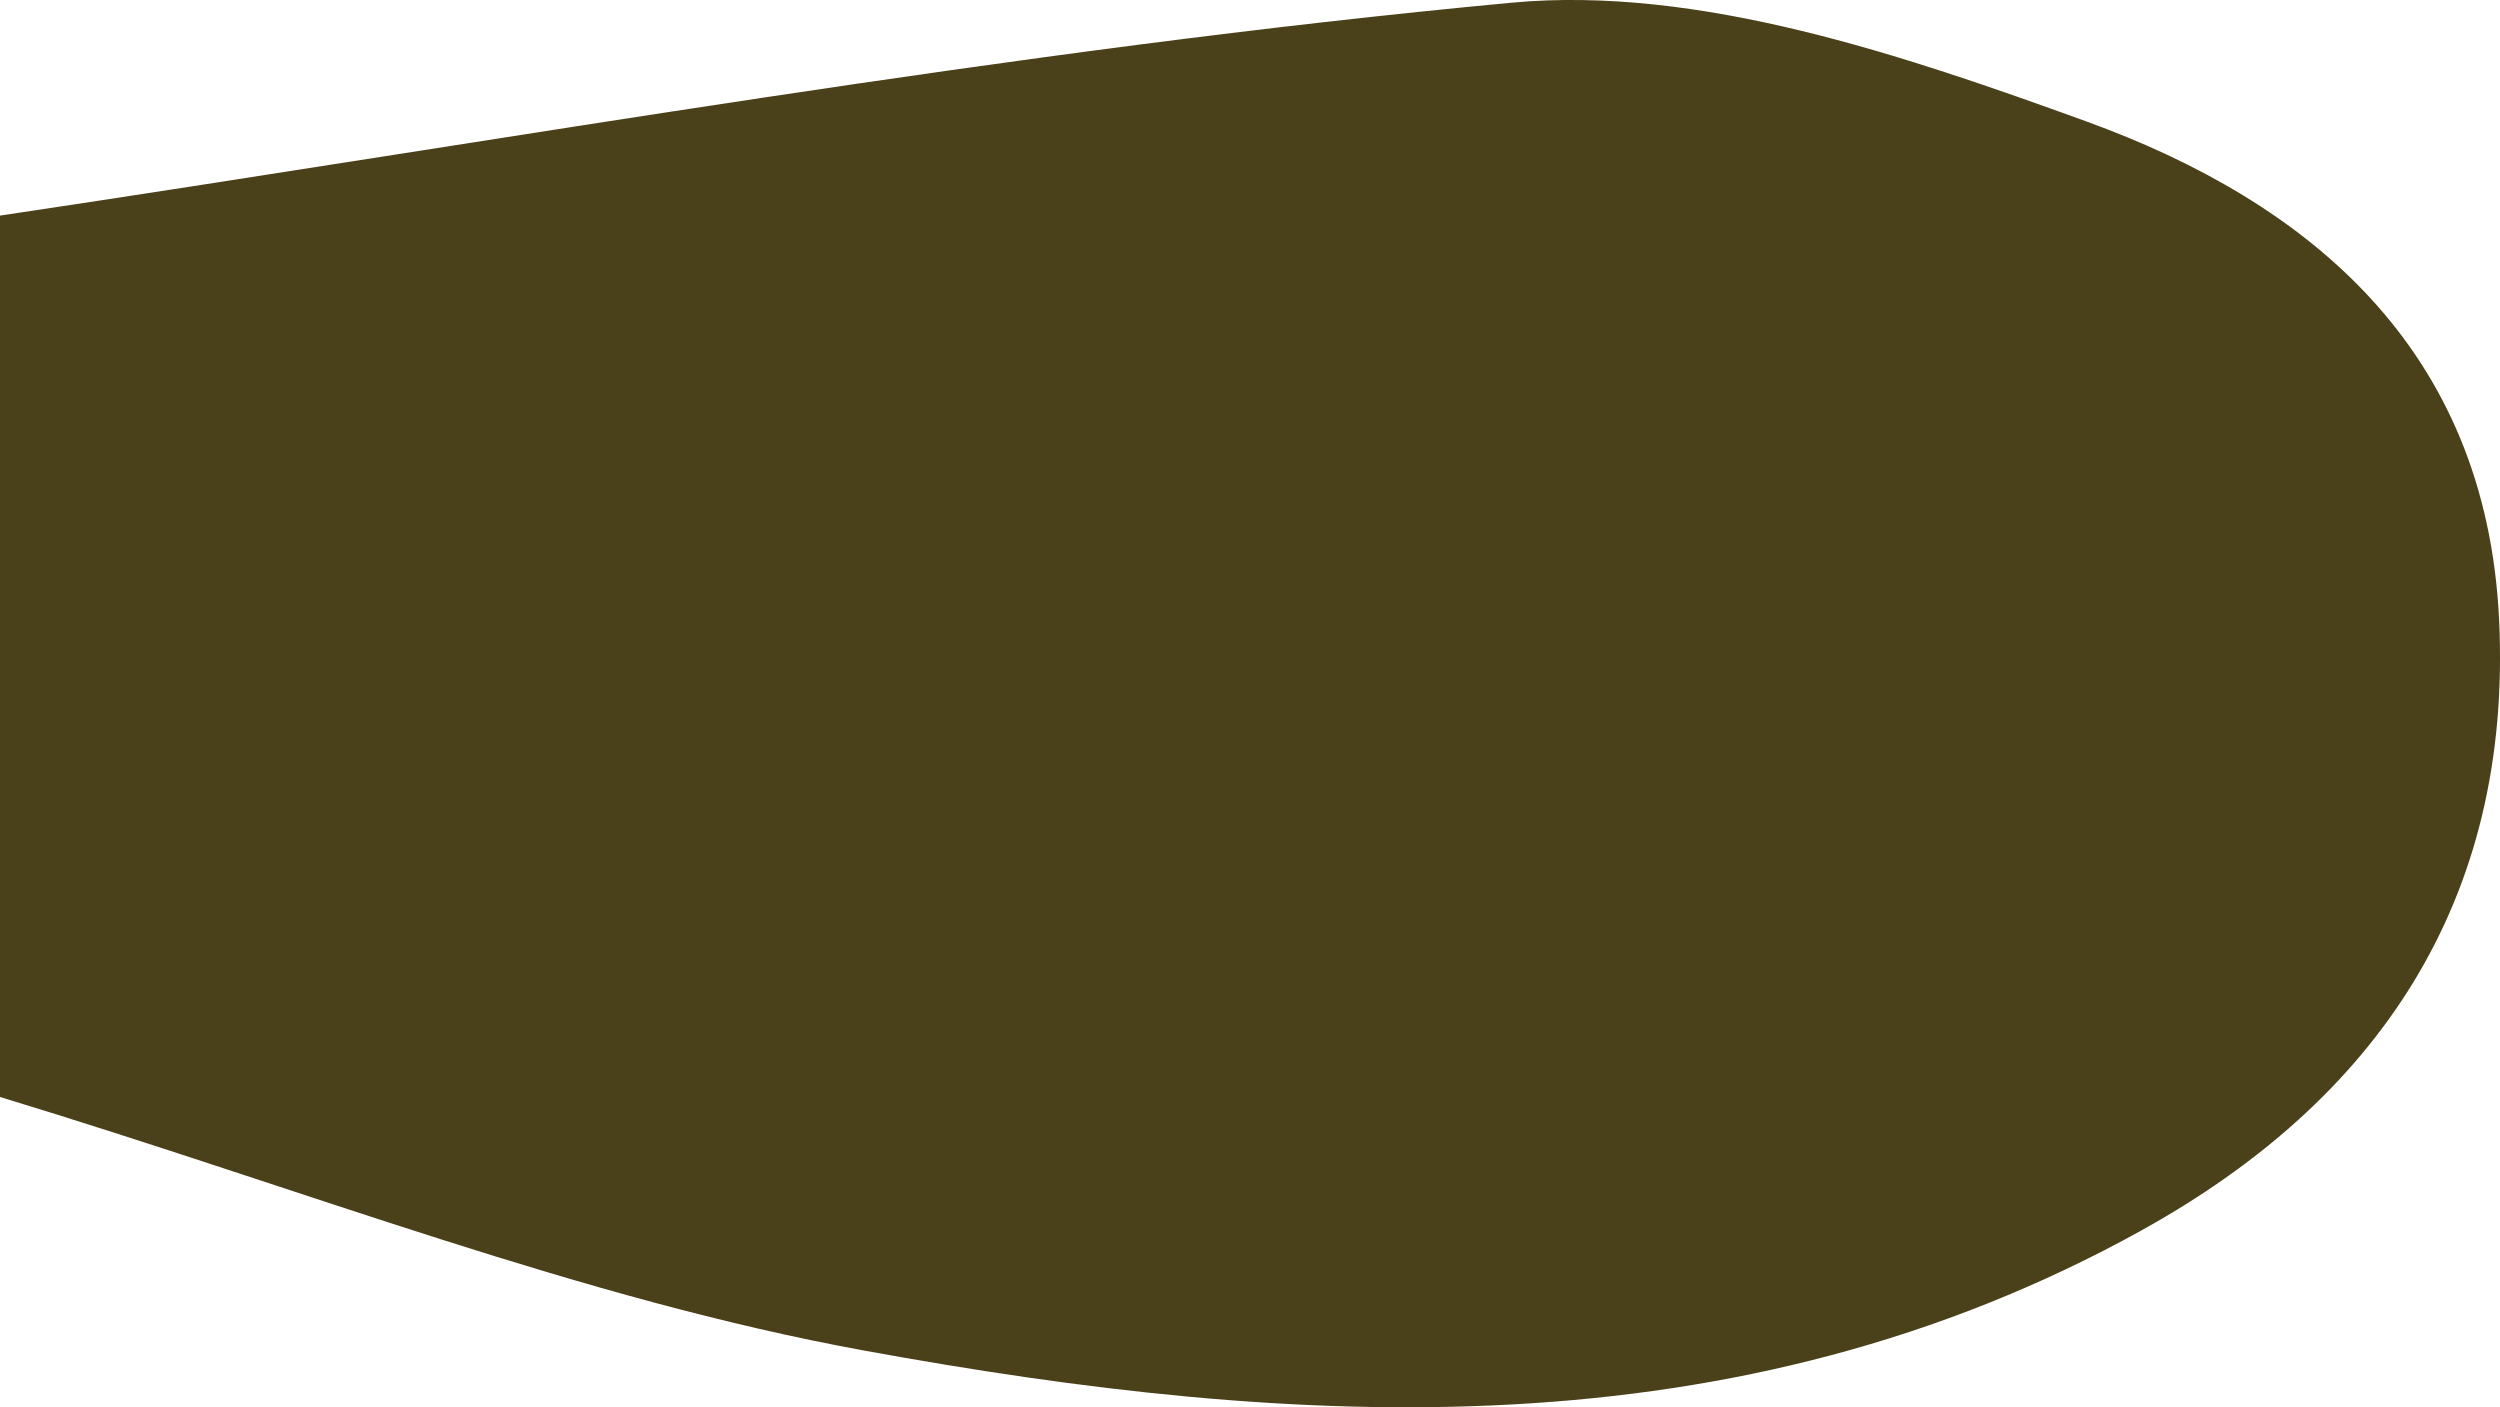 <?xml version="1.0" encoding="UTF-8"?> <svg xmlns="http://www.w3.org/2000/svg" id="b" data-name="Layer 2" viewBox="0 0 507.76 285.83"><defs><style> .d { fill: #4a4019; } </style></defs><g id="c" data-name="Layer 1"><path class="d" d="M434.95,249.89c47.62-26.36,75.42-66.64,72.62-124.18-2.7-55.04-38.72-84.67-83.83-101.05C386.48,11.15,345-3,306.99.55,205.94,10.01,105.66,28.01,0,43.79v179.01c62.47,18.98,118.01,41,175.6,51.52,87.59,15.99,176.79,21.29,259.35-24.42h0Z"></path></g></svg> 
